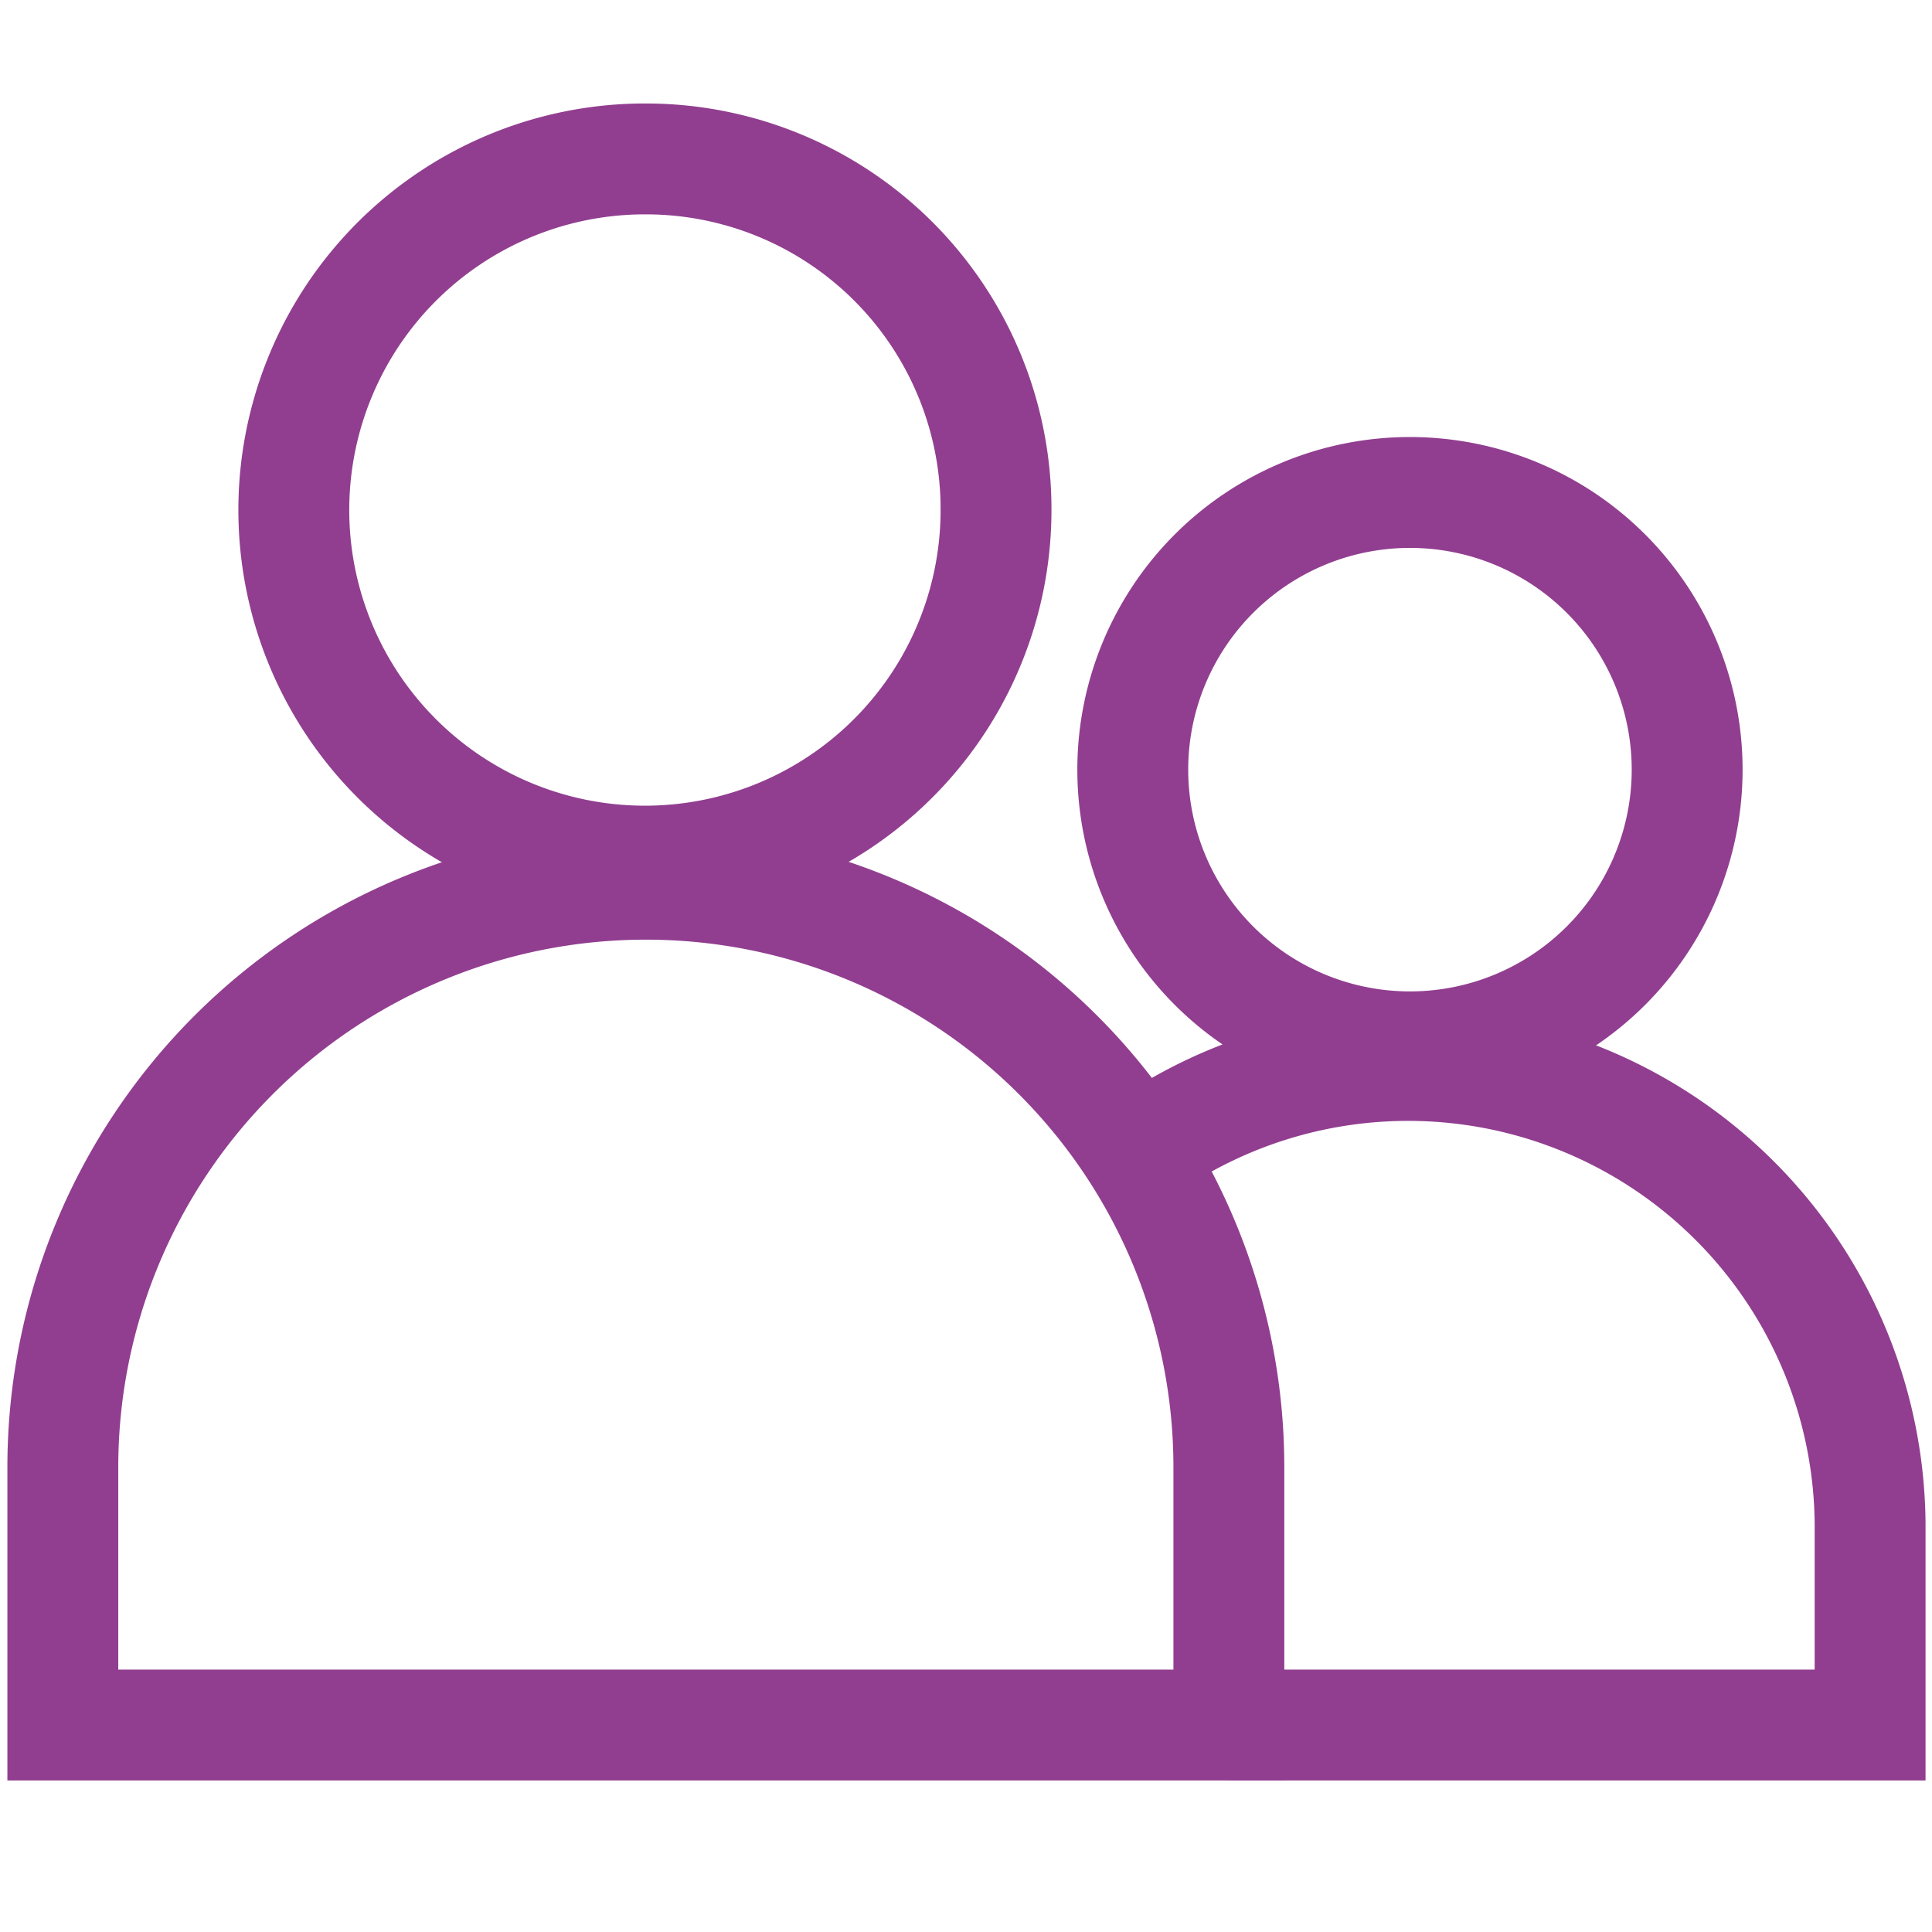 <svg xmlns="http://www.w3.org/2000/svg" viewBox="0 0 20.91 20.91"><g id="Layer_5" data-name="Layer 5"><path d="M10.78,5.52A3.8,3.8,0,1,1,7,1.72,3.79,3.79,0,0,1,10.78,5.52Z" style="fill:none;stroke:#913e90;stroke-miterlimit:10;stroke-width:1.2px"/><path d="M13.3,18.67V15.88a6.31,6.31,0,0,0-12.62,0v2.79Z" style="fill:none;stroke:#913e90;stroke-miterlimit:10;stroke-width:1.2px"/><path d="M18.26,8.33a3,3,0,1,1-3-3A3,3,0,0,1,18.26,8.33Z" style="fill:none;stroke:#913e90;stroke-miterlimit:10;stroke-width:1.2px"/><path d="M13.3,18.67h6.94V16.48a5,5,0,0,0-7.93-4" style="fill:none;stroke:#913e90;stroke-miterlimit:10;stroke-width:1.2px"/></g></svg>